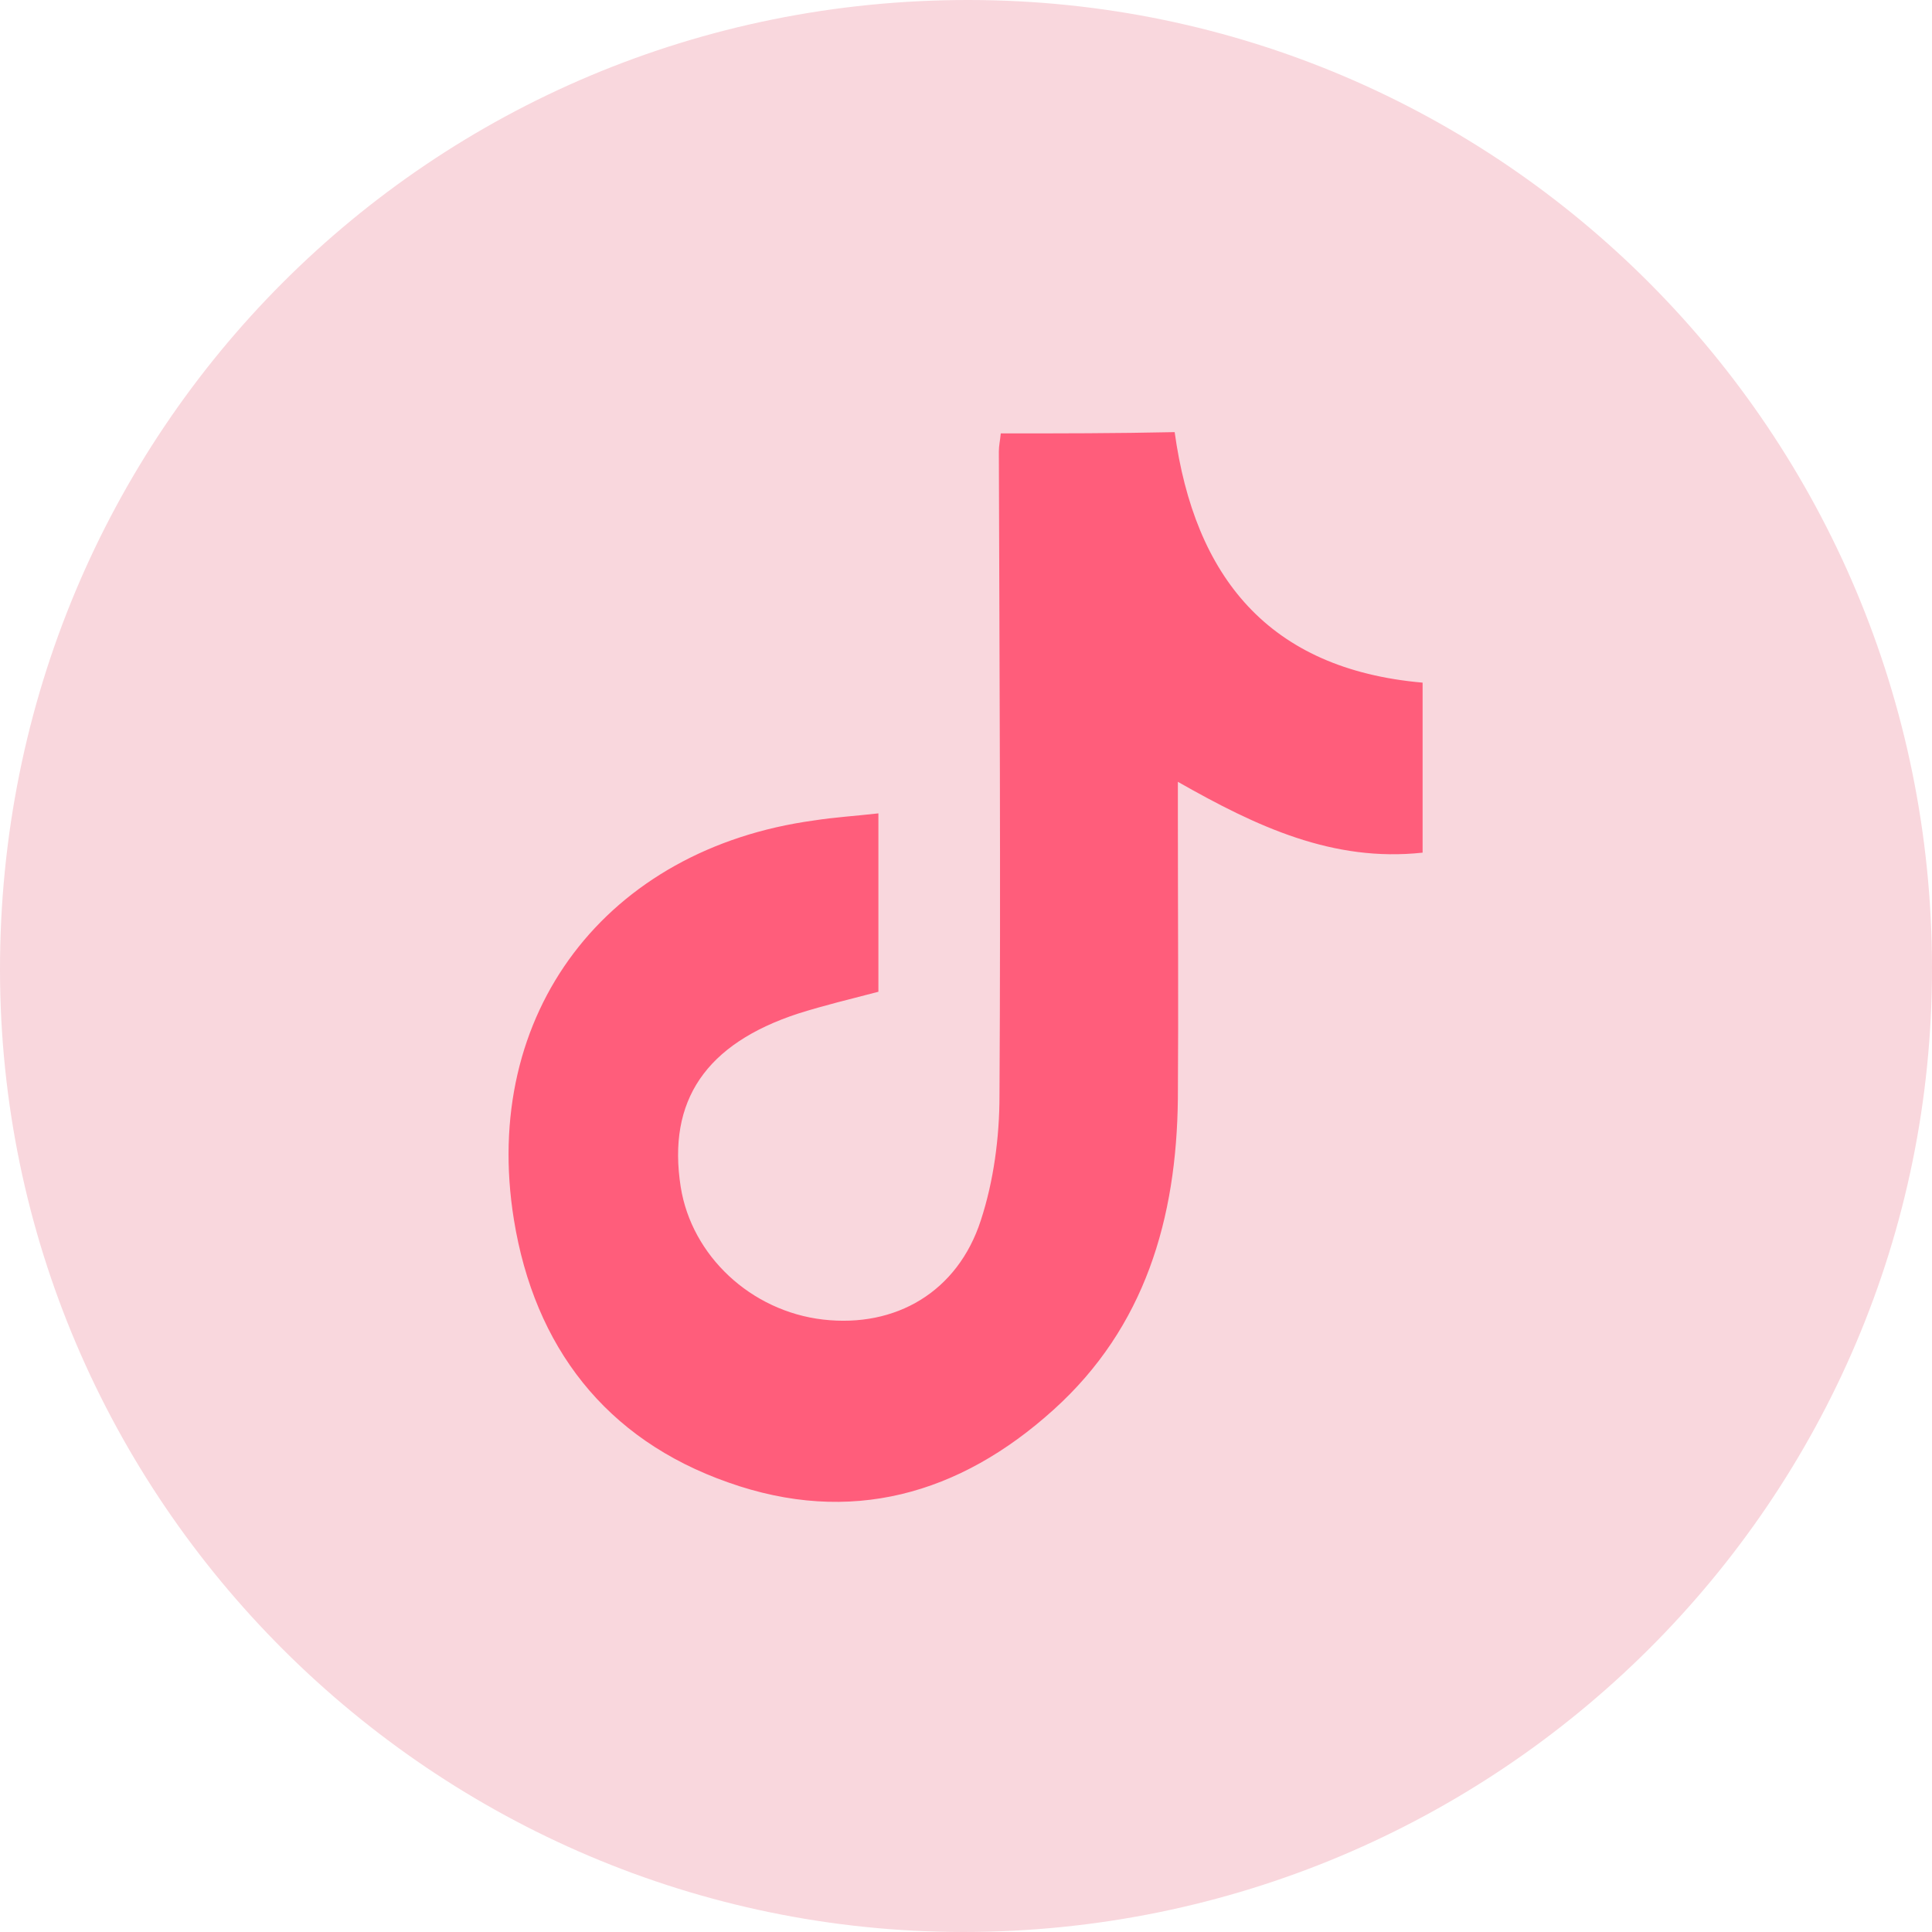 <?xml version="1.0" encoding="utf-8"?>
<!-- Generator: Adobe Illustrator 21.0.0, SVG Export Plug-In . SVG Version: 6.00 Build 0)  -->
<svg version="1.1" id="Layer_1" xmlns="http://www.w3.org/2000/svg" xmlns:xlink="http://www.w3.org/1999/xlink" x="0px" y="0px"
	 viewBox="0 0 300 300" style="enable-background:new 0 0 300 300;" xml:space="preserve">
<style type="text/css">
	.st0{fill:#FF5D7B;}
	.st1{fill:#F9D7DD;}
</style>
<g>
	<rect x="71.6" y="48.2" class="st0" width="165.2" height="218.1"/>
	<path class="st1" d="M300,150.2c0.1,82.7-67.3,149.8-150.5,149.8C67.3,299.9,0.1,232.9,0,150.7C-0.1,67,66.9-0.1,150.5,0
		C233.1,0.1,299.9,67.2,300,150.2z M155.4,67.3c-0.1,1.1-0.3,1.9-0.3,2.8c0.1,33.3,0.3,66.7,0.1,100c0,6.5-0.9,13.3-2.9,19.4
		c-3.6,11.1-13.2,16.7-24.5,15.4c-11.2-1.3-20.4-9.9-22.1-20.6c-2.1-13.4,3.9-22.2,18.2-26.9c4.1-1.3,8.3-2.3,12.5-3.4
		c0-9.2,0-18.2,0-27.7c-3.5,0.4-6.8,0.6-10,1.1c-32.2,4.4-51.8,29.9-46.6,62c3.2,19.7,14.2,34.1,33.3,40.8
		c18.9,6.7,35.9,1.9,50.5-11.3c14.2-12.8,19.1-29.7,19.3-48.3c0.1-14.6,0-29.1,0-43.7c0-1.6,0-3.2,0-5.5c12.3,7,24.1,12.5,38,11
		c0-9,0-17.6,0-26.4c-24-2.1-35.4-16.5-38.5-38.9C173.2,67.3,164.4,67.3,155.4,67.3z"/>
</g>
</svg>
